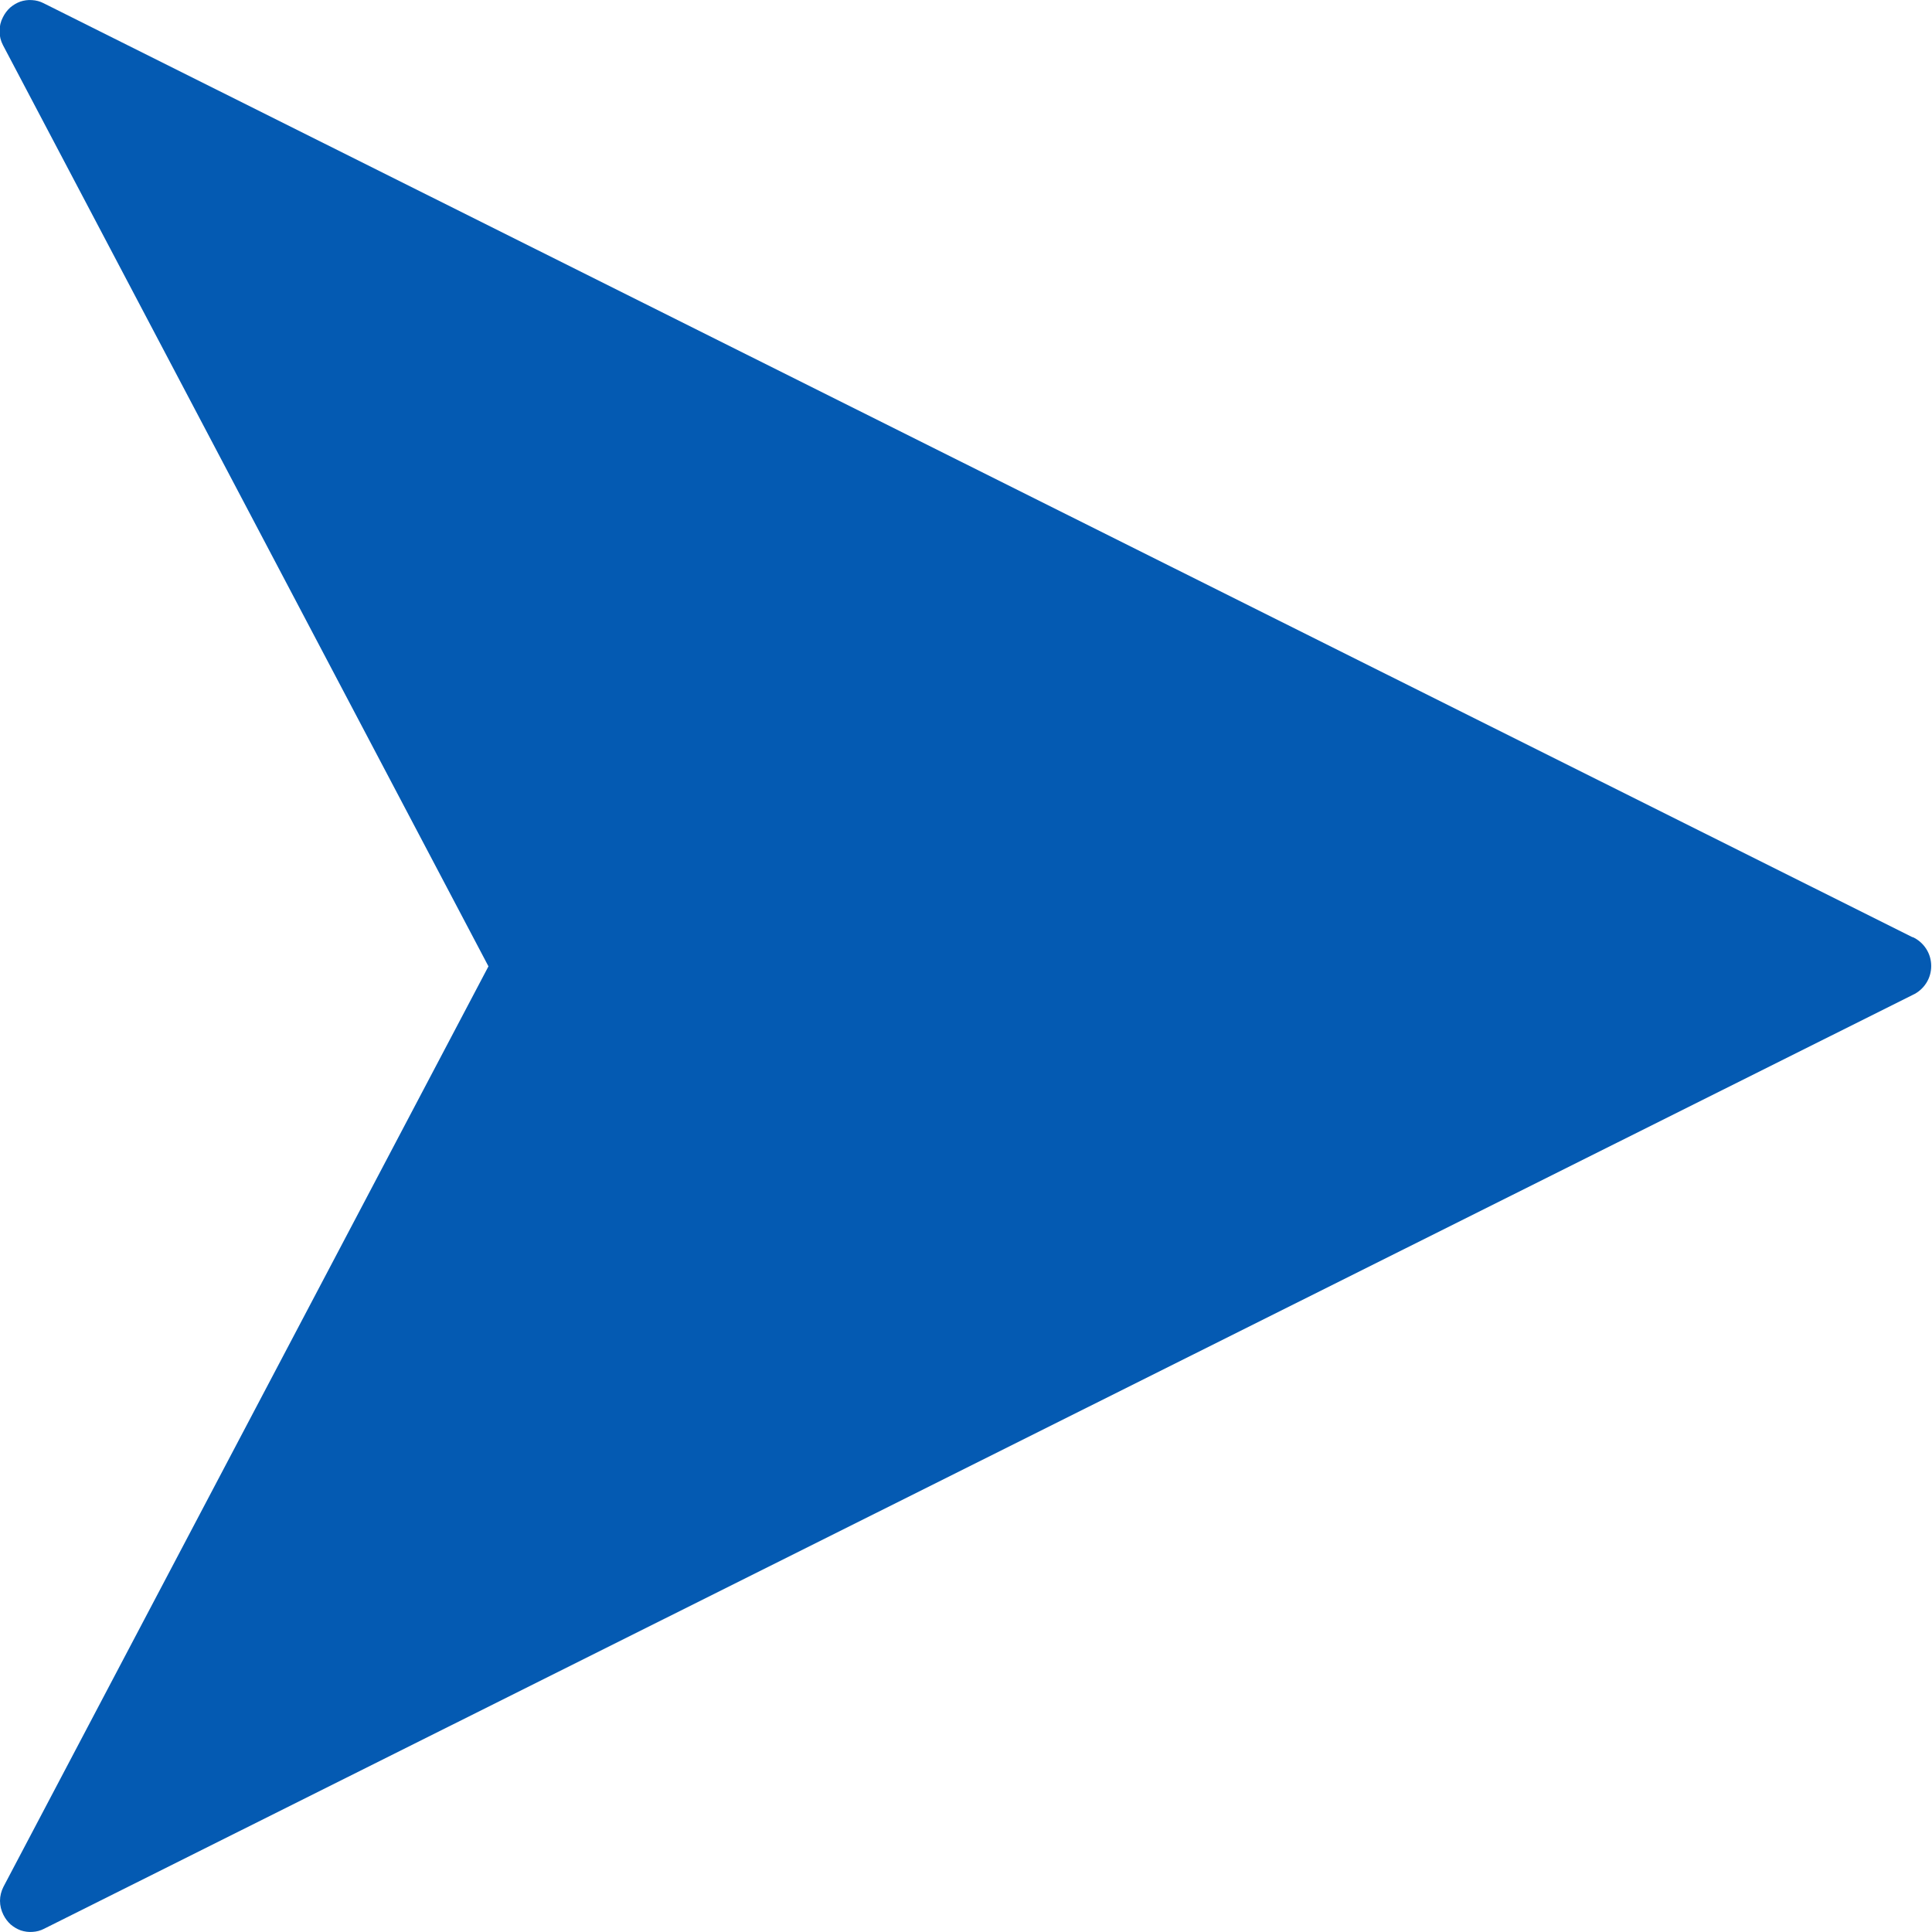 <svg width="17" height="17" viewBox="0 0 17 17" fill="none" xmlns="http://www.w3.org/2000/svg">
<rect width="17" height="17" fill="white"/>
<path d="M16.827 8.246L0.383 0.028C0.352 0.012 0.318 0.003 0.283 0.001C0.248 -0.002 0.212 0.003 0.179 0.014C0.146 0.026 0.116 0.044 0.089 0.067C0.063 0.091 0.042 0.119 0.026 0.151C0.006 0.189 -0.004 0.231 -0.004 0.274C-0.004 0.317 0.006 0.359 0.026 0.397L4.298 8.503L0.03 16.603C0.011 16.641 0 16.683 0 16.726C0 16.769 0.011 16.811 0.03 16.849C0.046 16.881 0.067 16.909 0.093 16.933C0.12 16.956 0.15 16.974 0.183 16.986C0.217 16.997 0.252 17.002 0.287 16.999C0.322 16.997 0.356 16.988 0.387 16.972L16.831 8.754C16.879 8.732 16.92 8.696 16.949 8.651C16.978 8.606 16.993 8.554 16.993 8.5C16.993 8.446 16.978 8.394 16.949 8.349C16.92 8.304 16.879 8.268 16.831 8.246H16.827Z" fill="#045AB2"/>
</svg>
